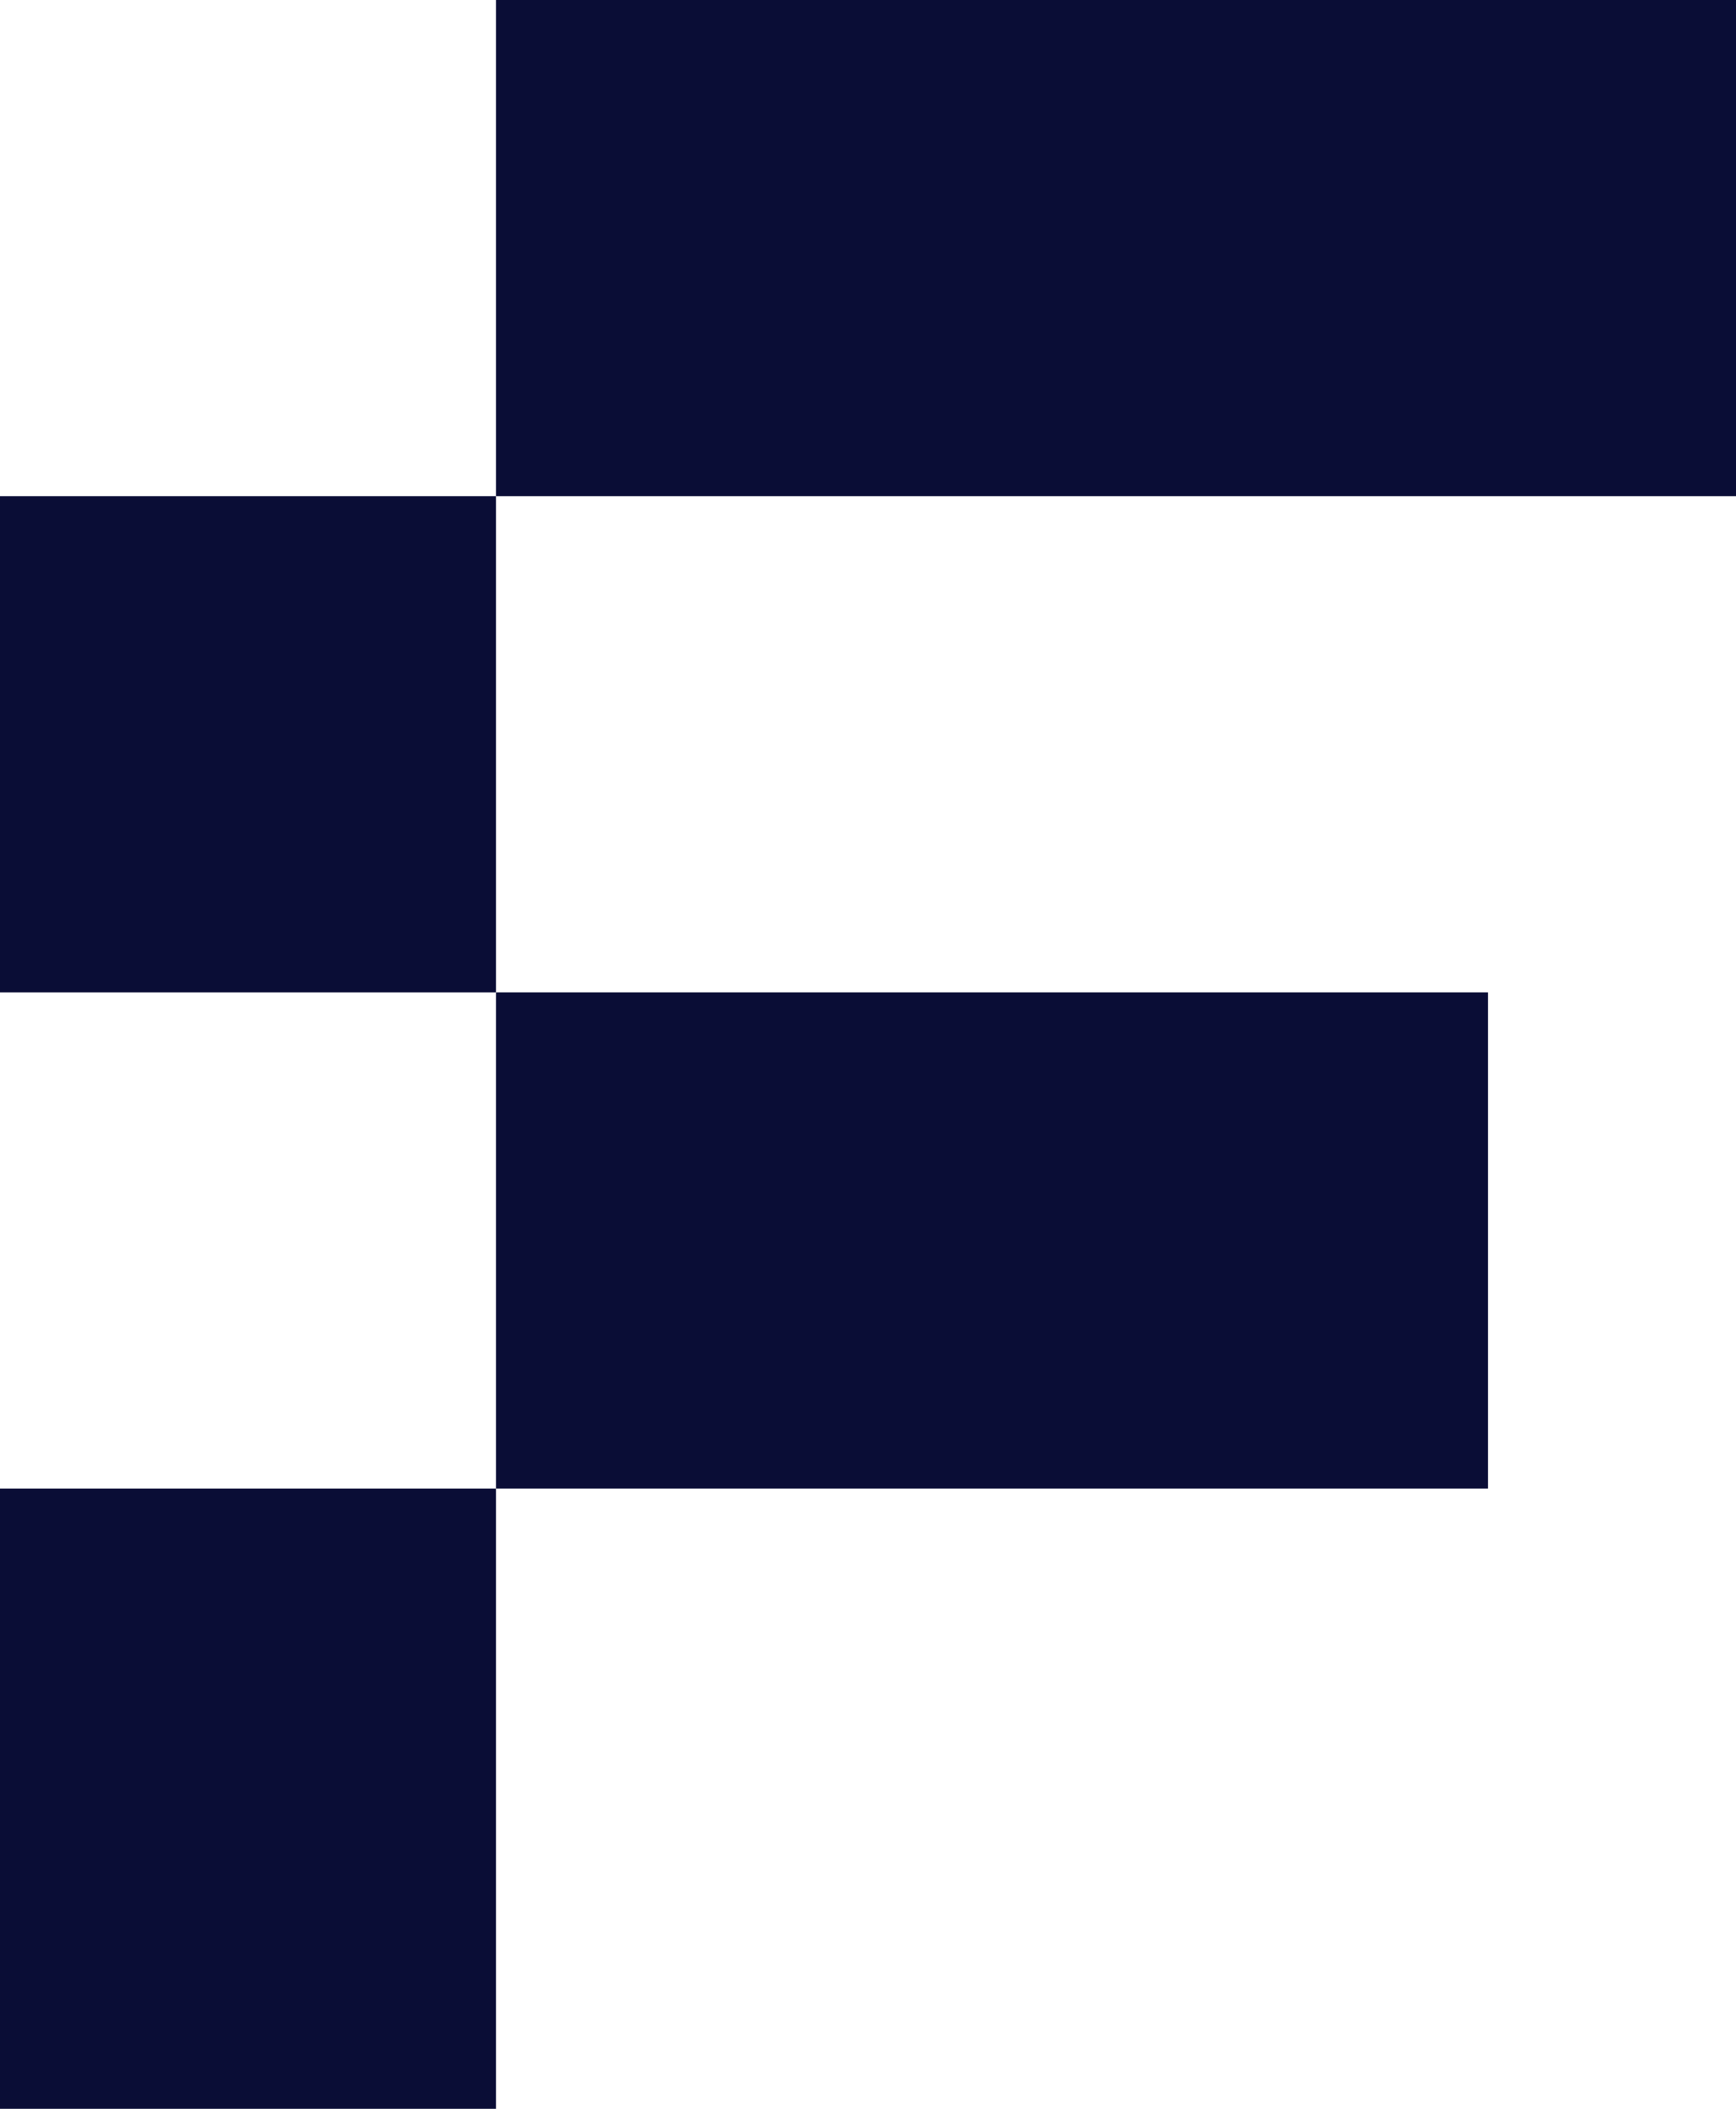 <svg width="28" height="34" viewBox="0 0 28 34" fill="none" xmlns="http://www.w3.org/2000/svg">
<style>
	path, rect {
		fill: #0A0D36;
	}
	@media (prefers-color-scheme: dark) {
		path, rect {
				fill: #fff;
		}
	}
</style>
<path d="M0 8H8V34H0V24H8V16H0V8Z" fill="black"/>
<rect x="8" width="20" height="8" fill="black"/>
<rect x="8" y="16" width="16" height="8" fill="black"/>
</svg>
